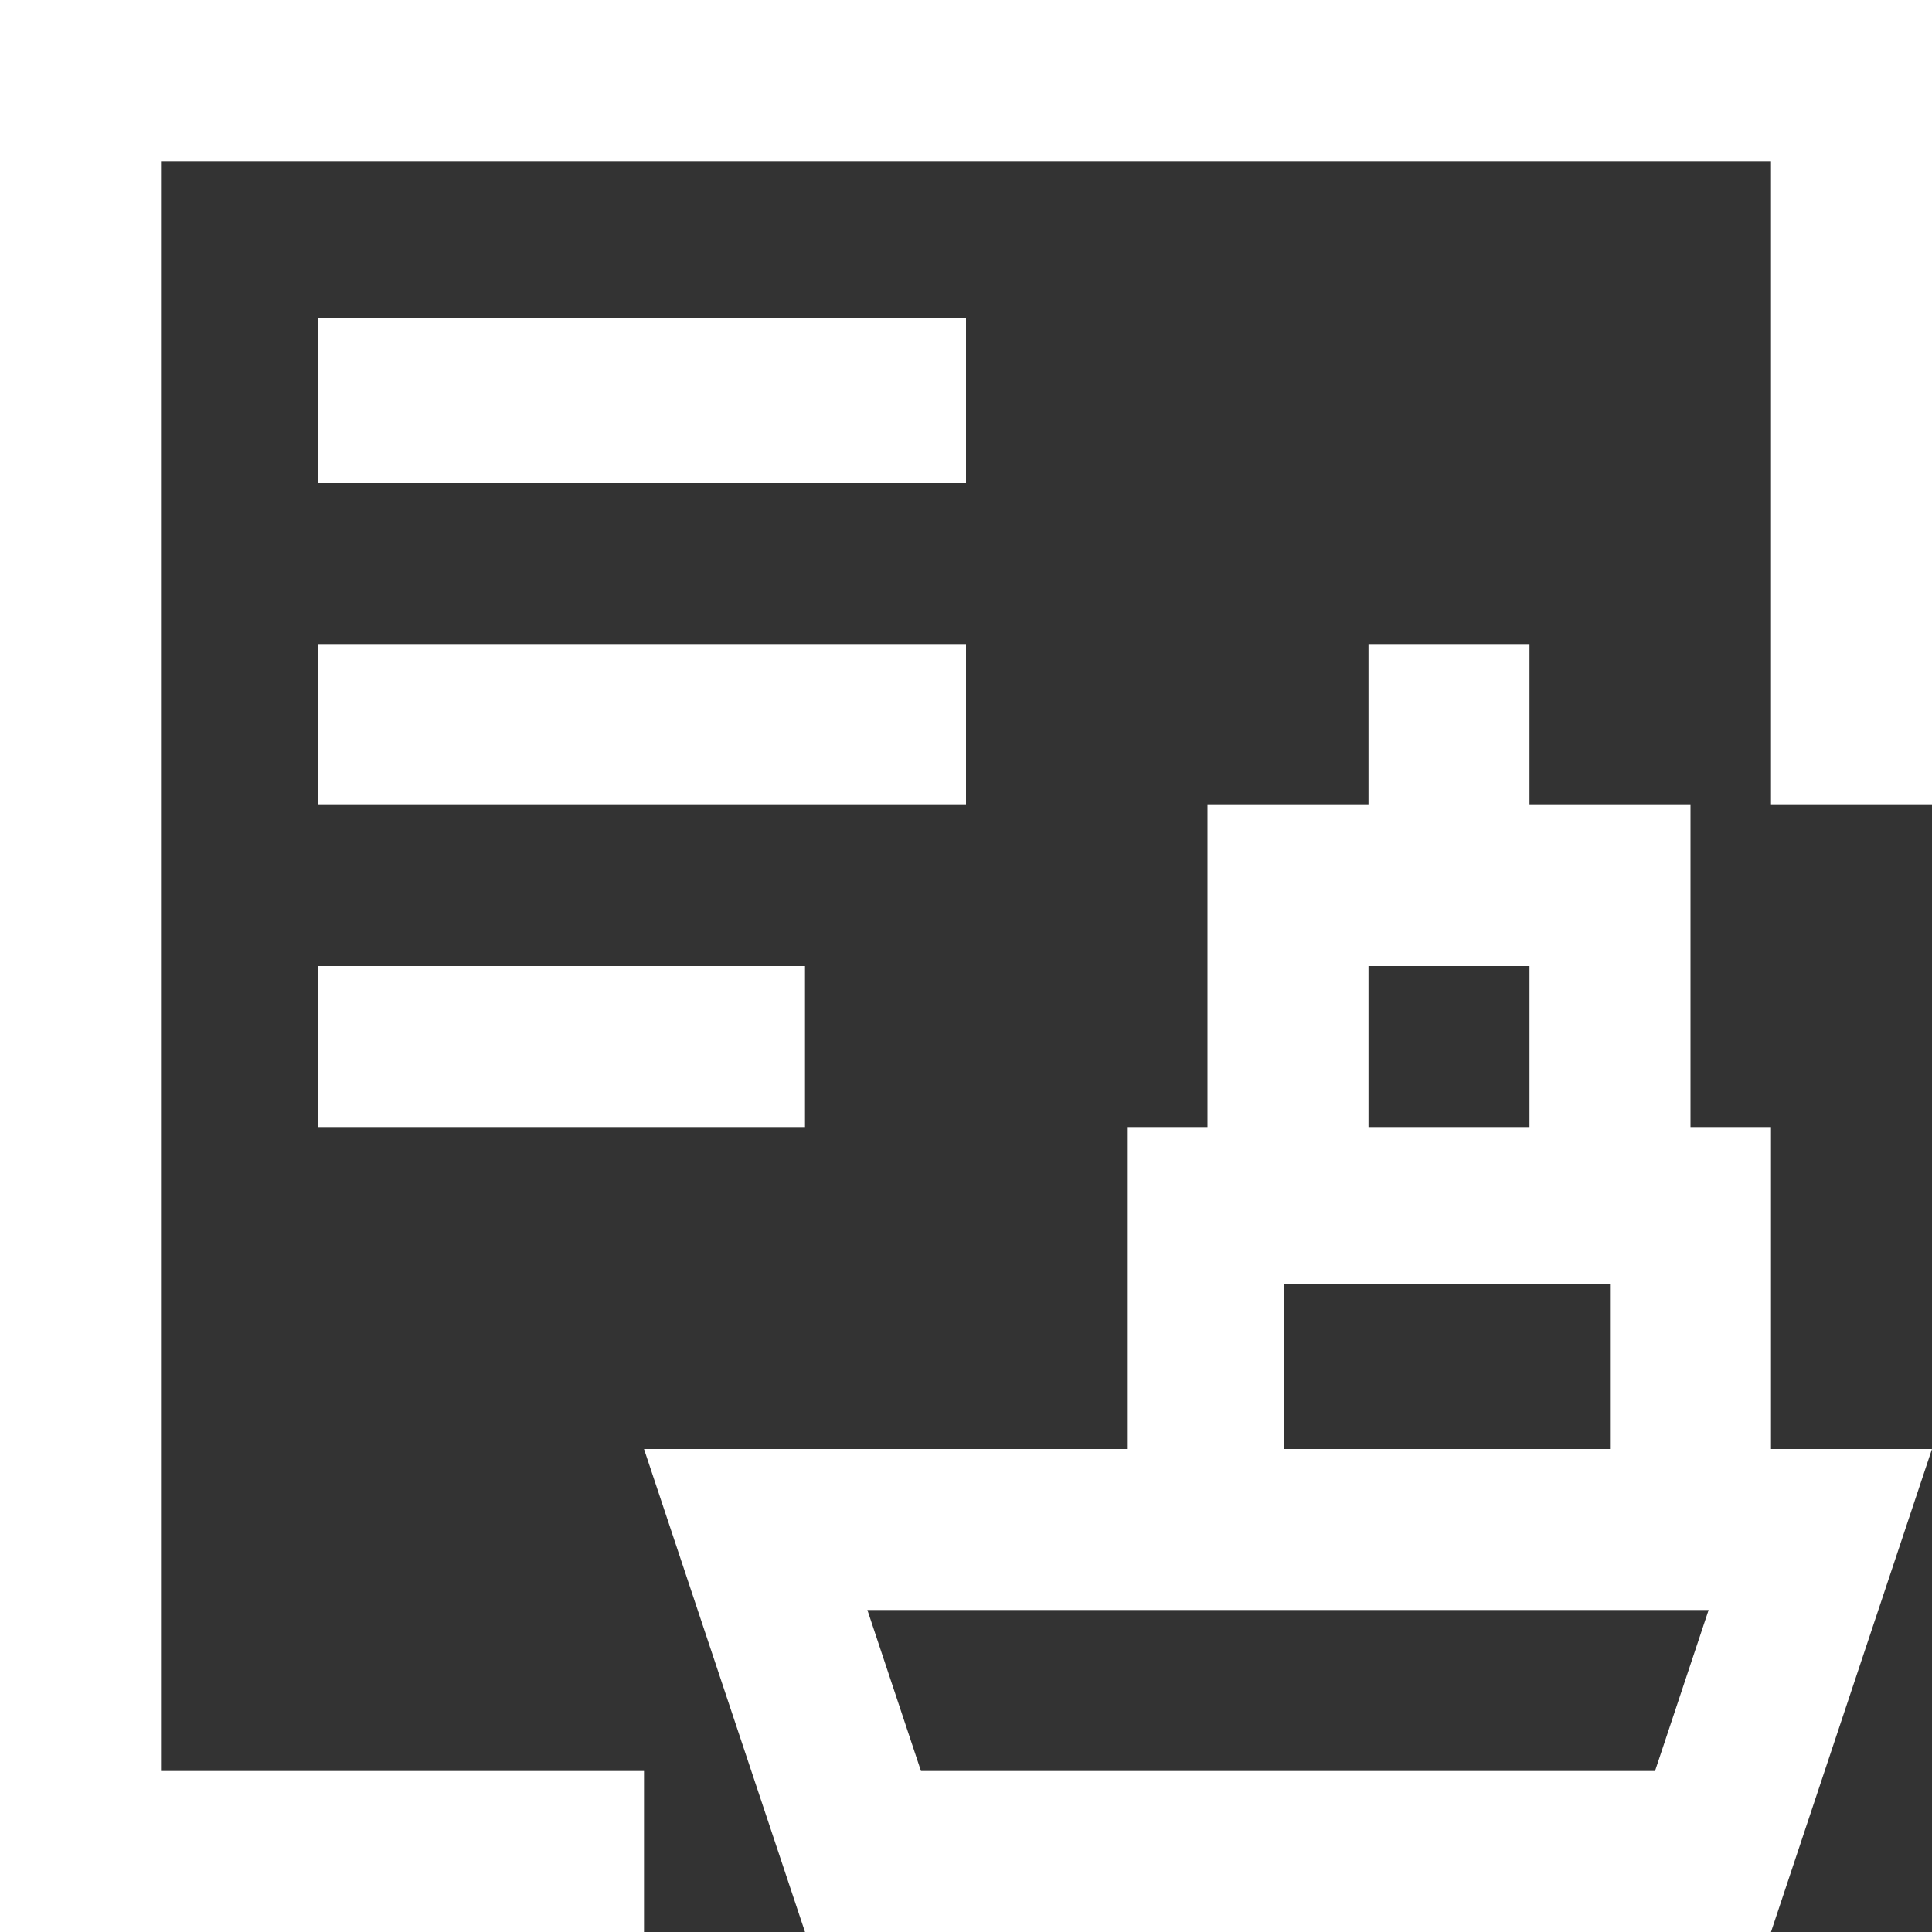 <svg 
 xmlns="http://www.w3.org/2000/svg"
 xmlns:xlink="http://www.w3.org/1999/xlink"
 width="450px" height="450px">
<rect width="100%" height="100%" fill="#333333" stroke="none"/>
<path fill-rule="evenodd"  fill="rgb(255, 255, 255)"
 d="M412.500,37.500 L37.500,37.500 L37.500,412.500 L150.000,412.500 L150.000,450.000 L37.500,450.000 L-0.000,450.000 L-0.000,412.500 L-0.000,37.500 L-0.000,-0.000 L37.500,-0.000 L412.500,-0.000 L450.000,-0.000 L450.000,37.500 L450.000,187.500 L412.500,187.500 L412.500,37.500 ZM74.1,262.500 L74.1,225.000 L187.500,225.000 L187.500,262.500 L74.1,262.500 ZM74.1,74.1 L225.000,74.1 L225.000,112.500 L74.1,112.500 L74.1,74.1 ZM225.000,187.500 L74.1,187.500 L74.1,150.000 L225.000,150.000 L225.000,187.500 ZM262.500,337.500 L262.500,262.500 L281.250,262.500 L281.250,187.500 L318.750,187.500 L318.750,150.000 L356.250,150.000 L356.250,187.500 L393.750,187.500 L393.750,262.500 L412.500,262.500 L412.500,337.500 L450.000,337.500 L412.500,450.000 L187.500,450.000 L150.000,337.500 L262.500,337.500 ZM356.250,225.000 L318.750,225.000 L318.750,262.500 L356.250,262.500 L356.250,225.000 ZM375.000,299.1 L299.1,299.1 L299.1,337.500 L375.000,337.500 L375.000,299.1 ZM214.512,412.500 L385.488,412.500 L397.969,375.000 L262.500,375.000 L202.031,375.000 L214.512,412.500 Z"/>
</svg>